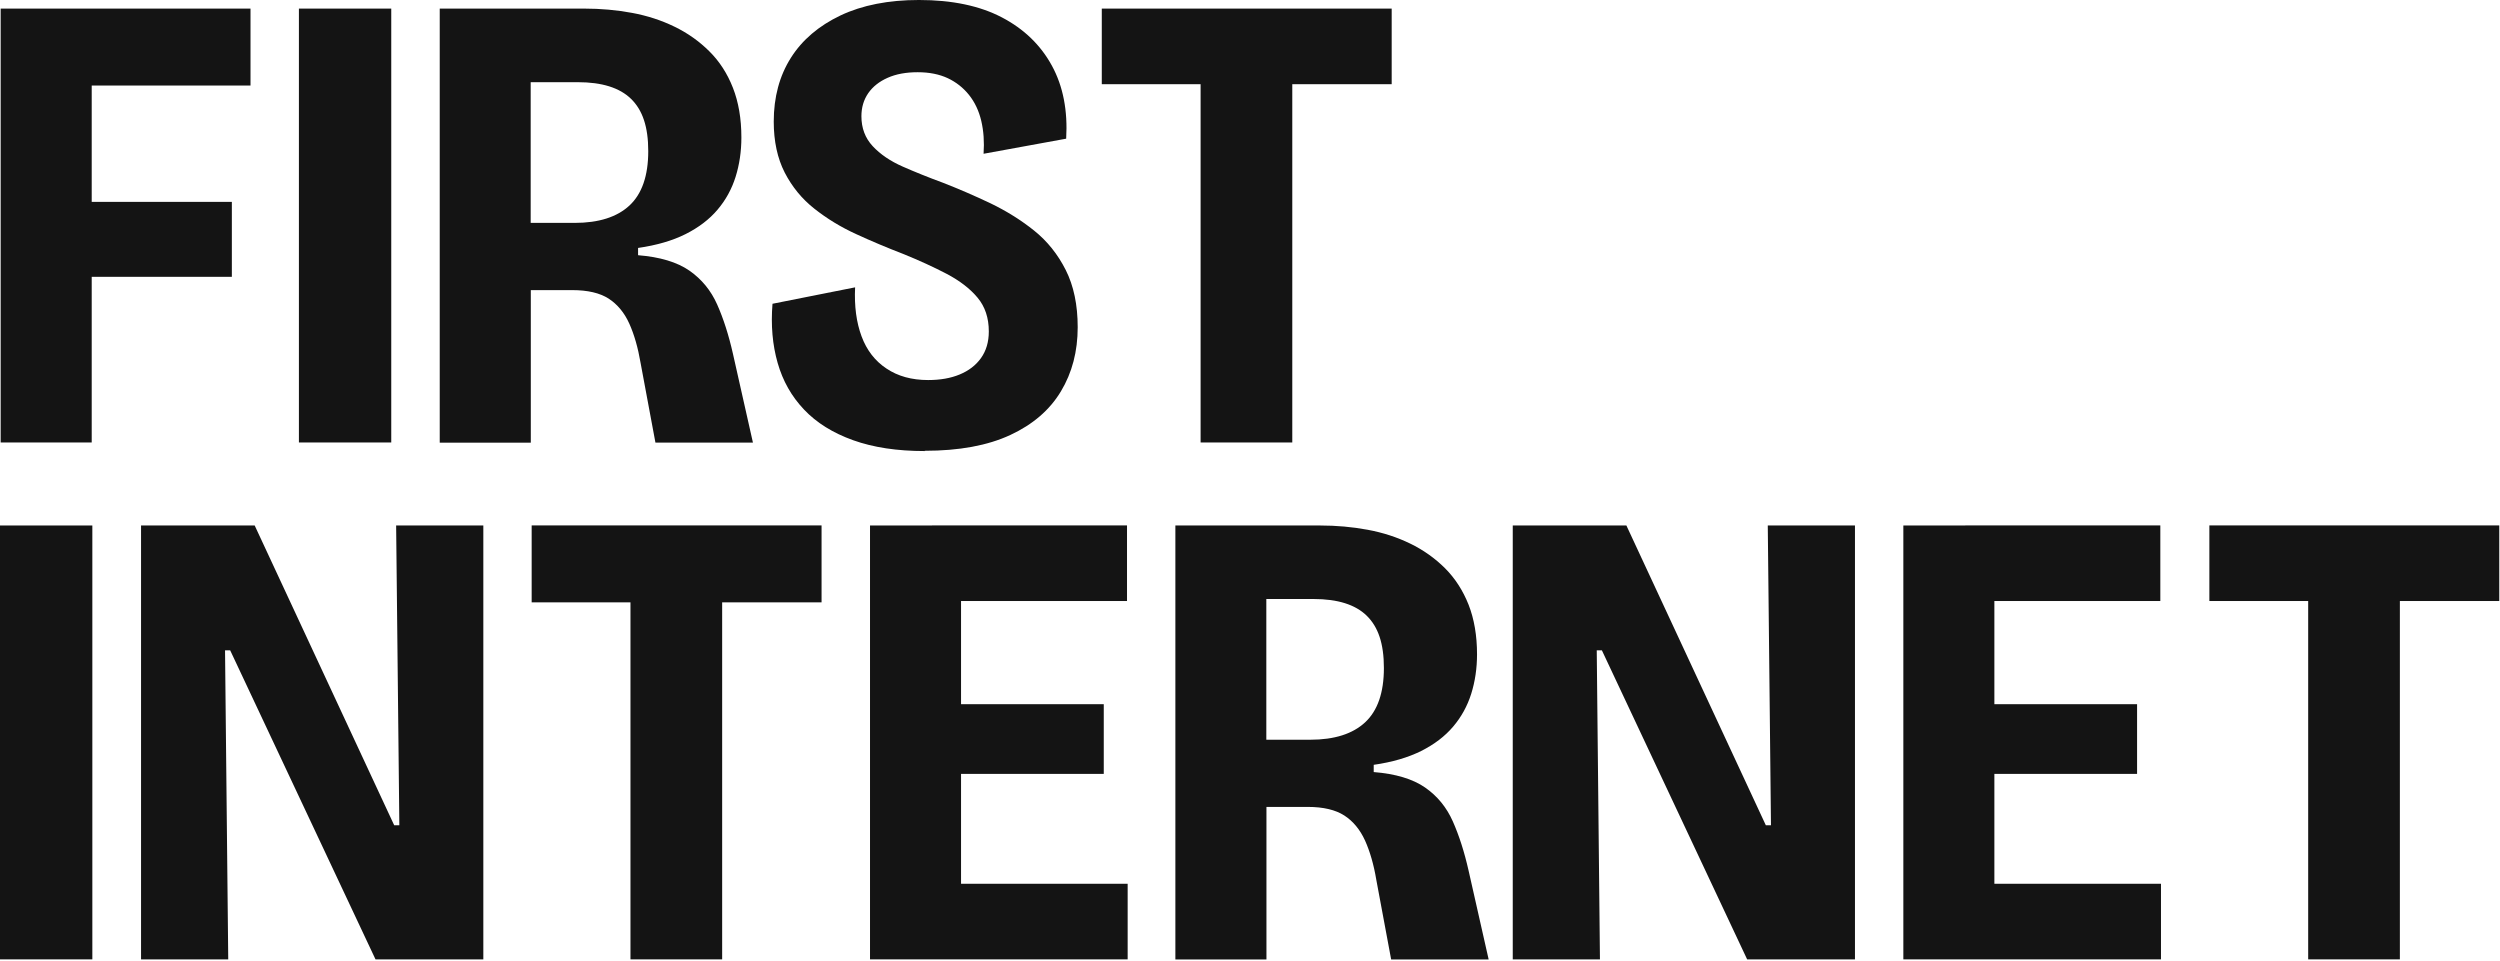 <?xml version="1.0" encoding="UTF-8"?> <svg xmlns="http://www.w3.org/2000/svg" width="1329" height="511" fill="#141414;" viewBox="0 0 1329 511"><g><path d="M1174.5,319.5v-40.19h154.11v40.19h-154.11ZM1227.03,510v-230.65h48.74v230.65h-48.74Z"></path><path d="M1011.82,510v-230.65h48.39v230.65h-48.39ZM1044.76,319.5v-40.19h103.67v40.19h-103.67ZM1044.76,411.4v-37.05h91.31v37.05h-91.31ZM1044.76,510v-40.19h104.02v40.19h-104.02Z"></path><path d="M804.18,510v-230.65h60.41l74.12,159.35h2.74l-1.7-159.35h46.35v230.65h-57.32l-77.21-164.27h-2.74l1.7,164.27h-46.35Z"></path><path d="M624.83,510v-230.65h76.9c8.7,0,17.1.75,25.24,2.26,8.14,1.51,15.67,3.94,22.67,7.35,6.96,3.37,13.14,7.76,18.54,13.12,5.35,5.36,9.53,11.83,12.53,19.41,2.96,7.58,4.48,16.35,4.48,26.37,0,7.45-1.05,14.45-3.09,20.96-2.05,6.51-5.27,12.36-9.62,17.46-4.35,5.14-10.01,9.44-16.97,12.94-7.01,3.5-15.41,5.94-25.24,7.36v3.85c11.66.93,20.76,3.68,27.29,8.2,6.53,4.52,11.45,10.55,14.75,17.99,3.31,7.45,6.14,16.22,8.4,26.23l10.66,47.19h-51.83l-7.88-42.27c-1.35-8.15-3.4-15.15-6.01-20.96-2.66-5.8-6.31-10.24-11.01-13.29-4.7-3.01-11.14-4.56-19.41-4.56h-21.98v81.09h-48.39l-.04-.04ZM673.22,393.24h23.33c12.8,0,22.54-3.1,29.16-9.26,6.62-6.16,9.97-15.77,9.97-28.85s-3.05-21.85-9.1-27.79c-6.05-5.94-15.49-8.91-28.33-8.91h-25.07v74.8h.04Z"></path><path d="M462.5,510v-230.65h48.39v230.65h-48.39ZM495.45,319.5v-40.19h103.67v40.19h-103.67ZM495.45,411.4v-37.05h91.31v37.05h-91.31ZM495.45,510v-40.19h104.01v40.19h-104.01Z"></path><path d="M282.63,320.21v-40.9h154.11v40.9h-154.11ZM335.16,510v-230.65h48.74v230.65h-48.74Z"></path><path d="M74.98,510v-230.65h60.41l74.16,159.35h2.74l-1.7-159.35h46.35v230.65h-57.32l-77.25-164.27h-2.74l1.7,164.27h-46.35Z"></path><path d="M0,510v-230.65h49.09v230.65H0Z"></path></g><g><path d="M585.71,44.76V4.57h154.11v40.19h-154.11ZM638.24,235.26V4.57h48.74v230.65h-48.74v.04Z"></path><path d="M491.61,239.78c-14.67,0-27.33-1.9-38.08-5.76-10.75-3.86-19.45-9.26-26.07-16.26-6.66-7-11.32-15.24-14.06-24.82-2.74-9.57-3.66-20.03-2.74-31.46l43.91-8.73c-.48,10.01.7,18.7,3.44,26.06,2.74,7.36,7.14,13.07,13.23,17.1,6.05,4.08,13.45,6.12,22.15,6.12,6.4,0,12.01-.97,16.8-2.97,4.79-1.99,8.57-4.88,11.32-8.73,2.74-3.86,4.14-8.55,4.14-14.14,0-7.22-2-13.21-6.01-17.99-4-4.79-9.44-8.95-16.32-12.59-6.88-3.59-14.67-7.18-23.33-10.68-8.49-3.28-16.76-6.74-24.89-10.5-8.14-3.72-15.49-8.2-22.15-13.47-6.66-5.23-11.88-11.65-15.8-19.23-3.87-7.58-5.83-16.62-5.83-27.08,0-13.03,3.05-24.33,9.1-33.9,6.05-9.57,14.88-17.06,26.42-22.56,11.53-5.45,25.46-8.2,41.69-8.2,17.63,0,32.34,3.1,44.09,9.26,11.79,6.16,20.63,14.76,26.59,25.7,5.96,10.95,8.44,23.88,7.57,38.77l-43.91,8.02c.43-6.29.04-12.1-1.22-17.46-1.26-5.36-3.44-9.97-6.53-13.83-3.09-3.86-6.88-6.82-11.32-8.91-4.48-2.08-9.79-3.15-15.97-3.15s-11.49.97-15.97,2.97c-4.48,1.99-7.88,4.7-10.32,8.2-2.39,3.5-3.61,7.58-3.61,12.23,0,6.29,2,11.61,6.01,15.91,4,4.3,9.31,7.93,15.97,10.86,6.62,2.92,13.71,5.76,21.28,8.55,8.44,3.28,16.93,6.96,25.42,10.99,8.44,4.08,16.19,8.91,23.15,14.49,6.96,5.58,12.58,12.59,16.8,20.96,4.22,8.38,6.35,18.52,6.35,30.4,0,12.81-2.96,24.19-8.92,34.08-5.96,9.93-14.93,17.64-26.94,23.22-12.01,5.58-27.16,8.38-45.48,8.38l.04.13Z"></path><path d="M233.76,235.26V4.57h76.9c8.7,0,17.1.75,25.24,2.26,8.14,1.51,15.67,3.94,22.67,7.36,6.96,3.37,13.14,7.75,18.54,13.12,5.4,5.36,9.57,11.83,12.53,19.41,2.96,7.58,4.48,16.35,4.48,26.37,0,7.44-1.05,14.45-3.09,20.96-2.05,6.51-5.27,12.36-9.62,17.46-4.35,5.14-10.01,9.44-16.97,12.94-6.96,3.5-15.41,5.94-25.24,7.36v3.86c11.66.93,20.76,3.68,27.29,8.2,6.53,4.56,11.45,10.55,14.75,17.99,3.31,7.44,6.14,16.22,8.4,26.23l10.62,47.19h-51.83l-7.88-42.28c-1.39-8.15-3.39-15.15-6.01-20.96-2.61-5.81-6.31-10.24-10.97-13.29-4.7-3.01-11.14-4.52-19.41-4.52h-21.98v81.09h-48.4l-.04-.04ZM282.15,118.49h23.33c12.8,0,22.54-3.1,29.16-9.26,6.61-6.16,9.97-15.78,9.97-28.85s-3.05-21.85-9.1-27.78c-6.05-5.94-15.49-8.91-28.33-8.91h-25.07v74.8h.04Z"></path><path d="M158.9,235.26V4.57h49.09v230.65h-49.09v.04Z"></path><path d="M.35,235.26V4.57h48.4v230.65H.35v.04ZM22.67,45.47V4.57h110.5v40.9H22.67ZM22.67,147.16v-39.84h100.58v39.84H22.67Z"></path></g></svg> 